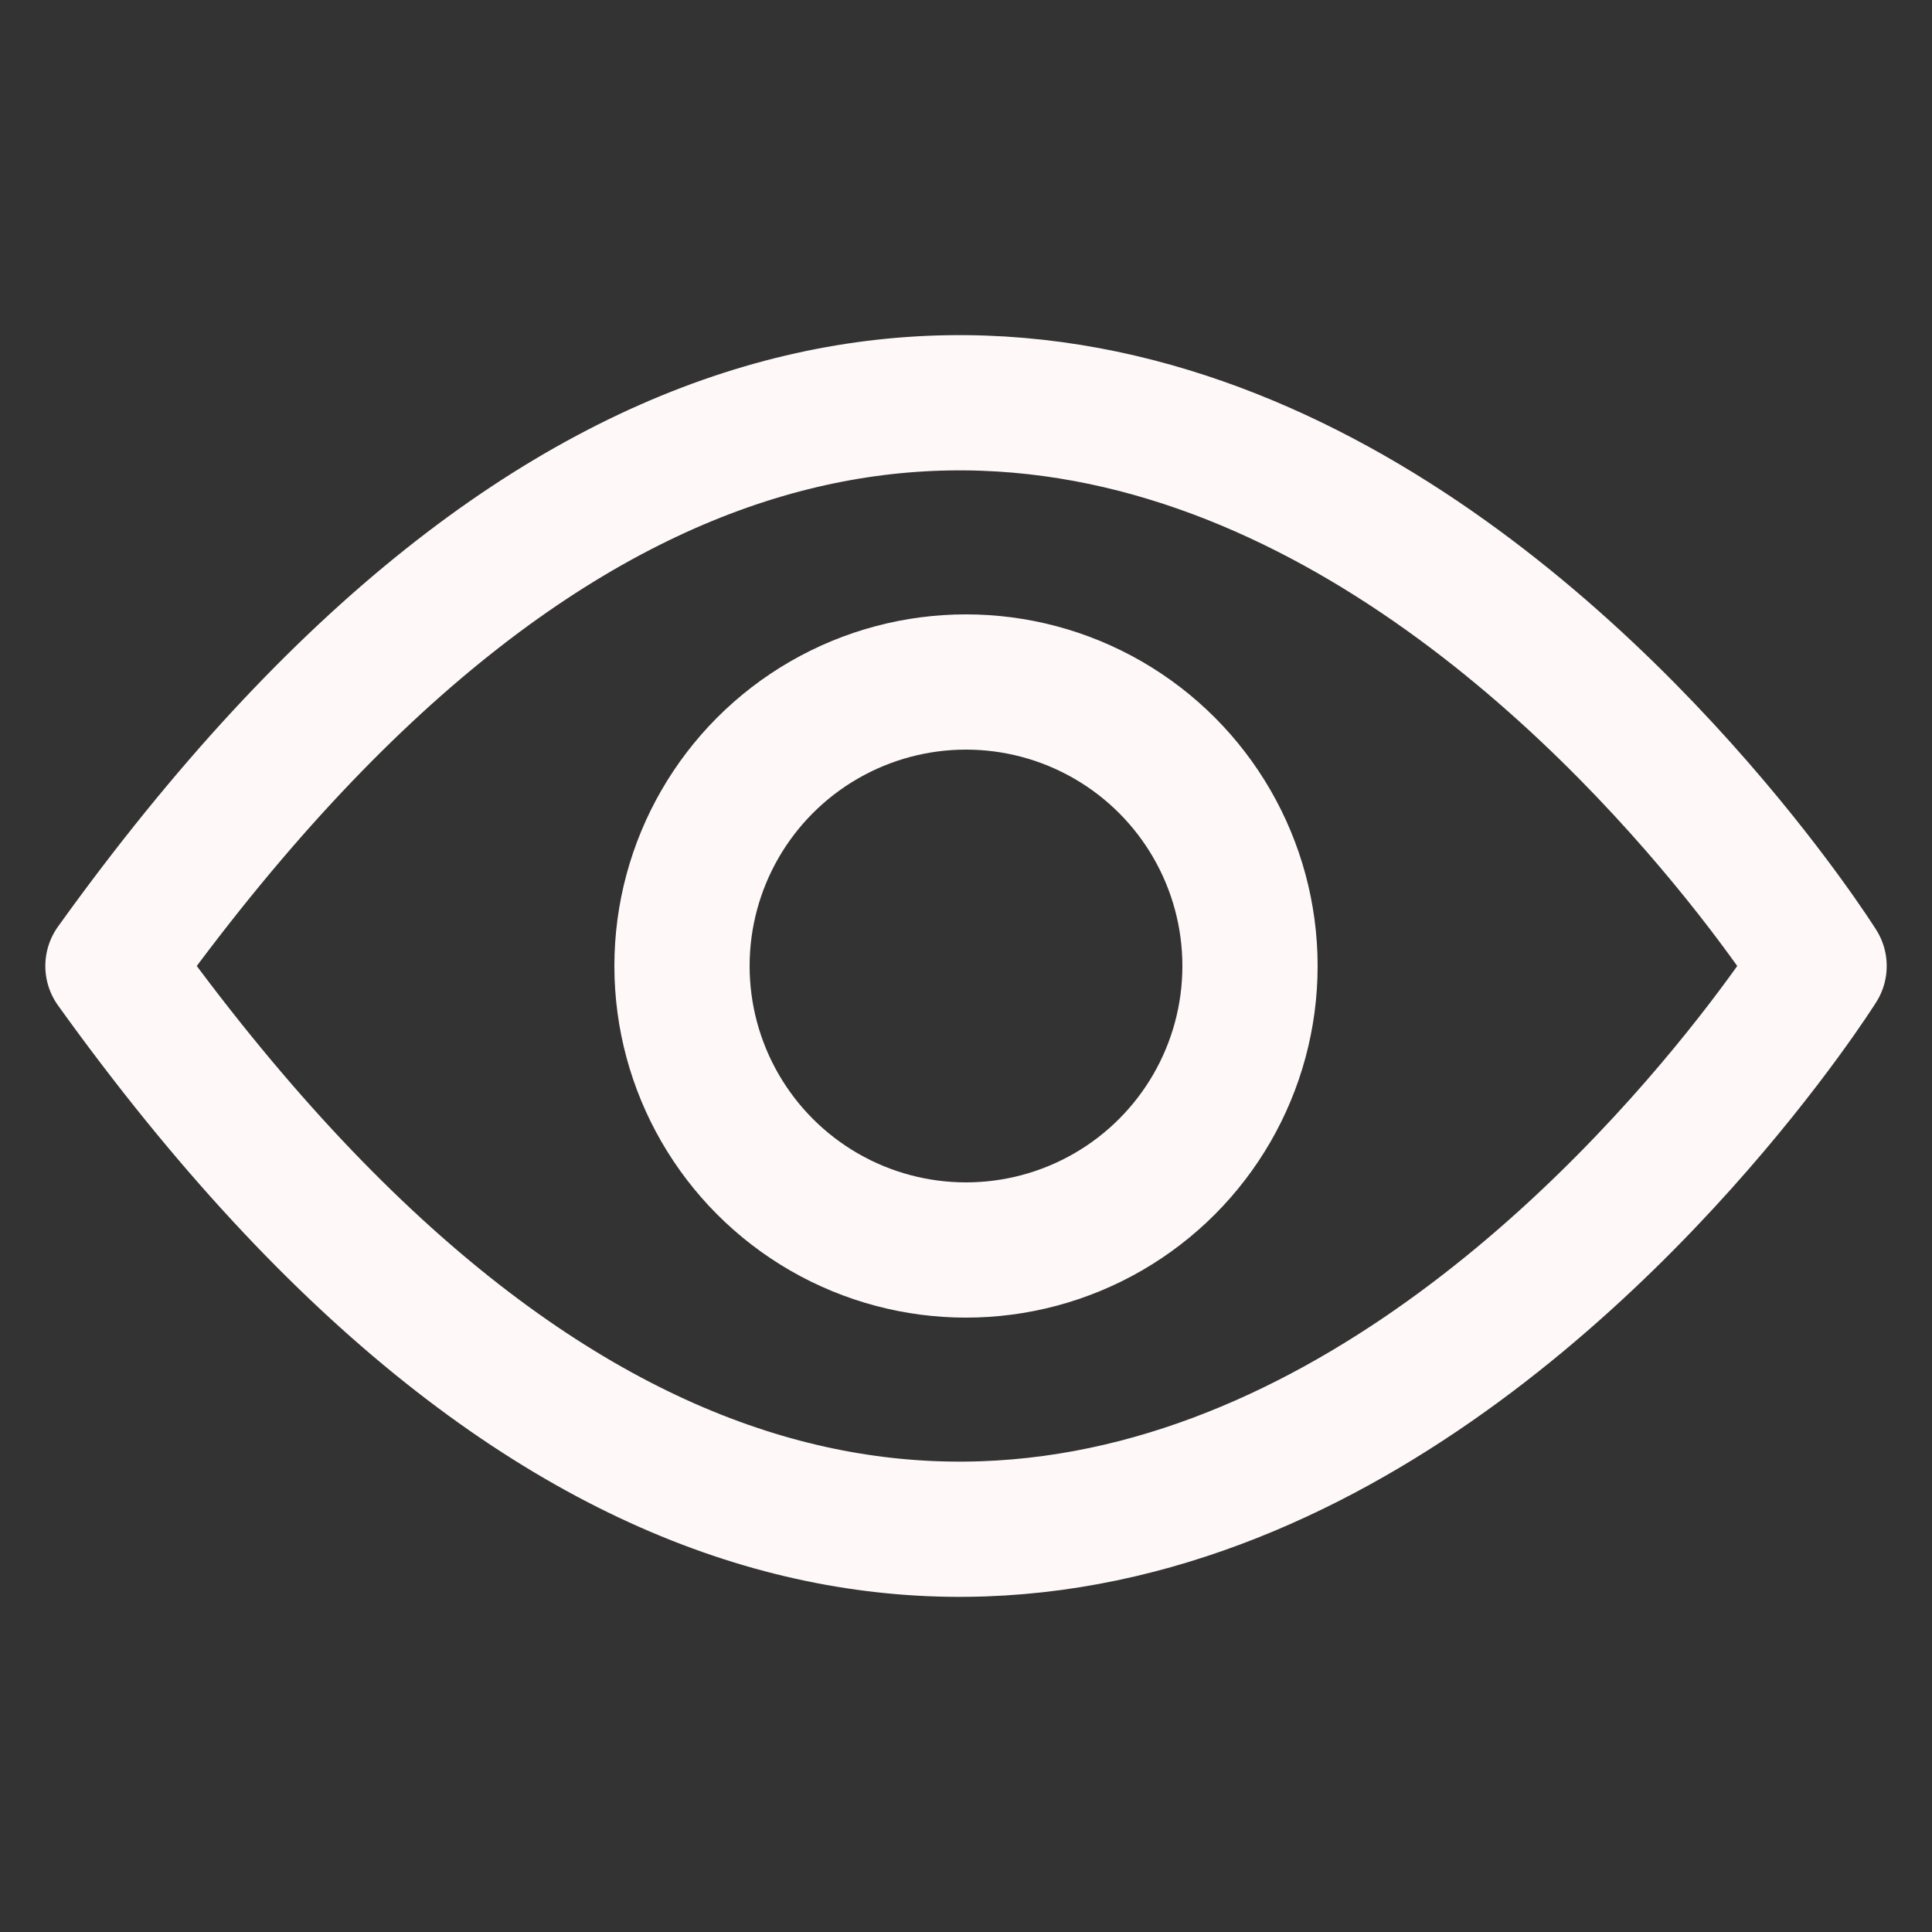 <svg xmlns="http://www.w3.org/2000/svg" width="100mm" height="100mm" viewBox="0 0 100 100"><rect x="0" y="0" width="100" height="100" fill="#333333" stroke="none"/><g transform="translate(0 -197)"><path style="opacity:1;vector-effect:none;fill:none;fill-opacity:1;stroke:#fef8f8;stroke-width:7;stroke-linecap:round;stroke-linejoin:round;stroke-miterlimit:4;stroke-dasharray:none;stroke-dashoffset:0;stroke-opacity:1" d="M5.846 247c47.092-65.596 88.31 0 88.31 0M5.846 247c47.092 65.596 88.31 0 88.31 0"/><circle style="opacity:1;vector-effect:none;fill:none;fill-opacity:1;stroke:#fef8f8;stroke-width:7;stroke-linecap:round;stroke-linejoin:round;stroke-miterlimit:4;stroke-dasharray:none;stroke-dashoffset:0;stroke-opacity:1;paint-order:normal" cx="50" cy="247" r="14.7"/></g></svg>